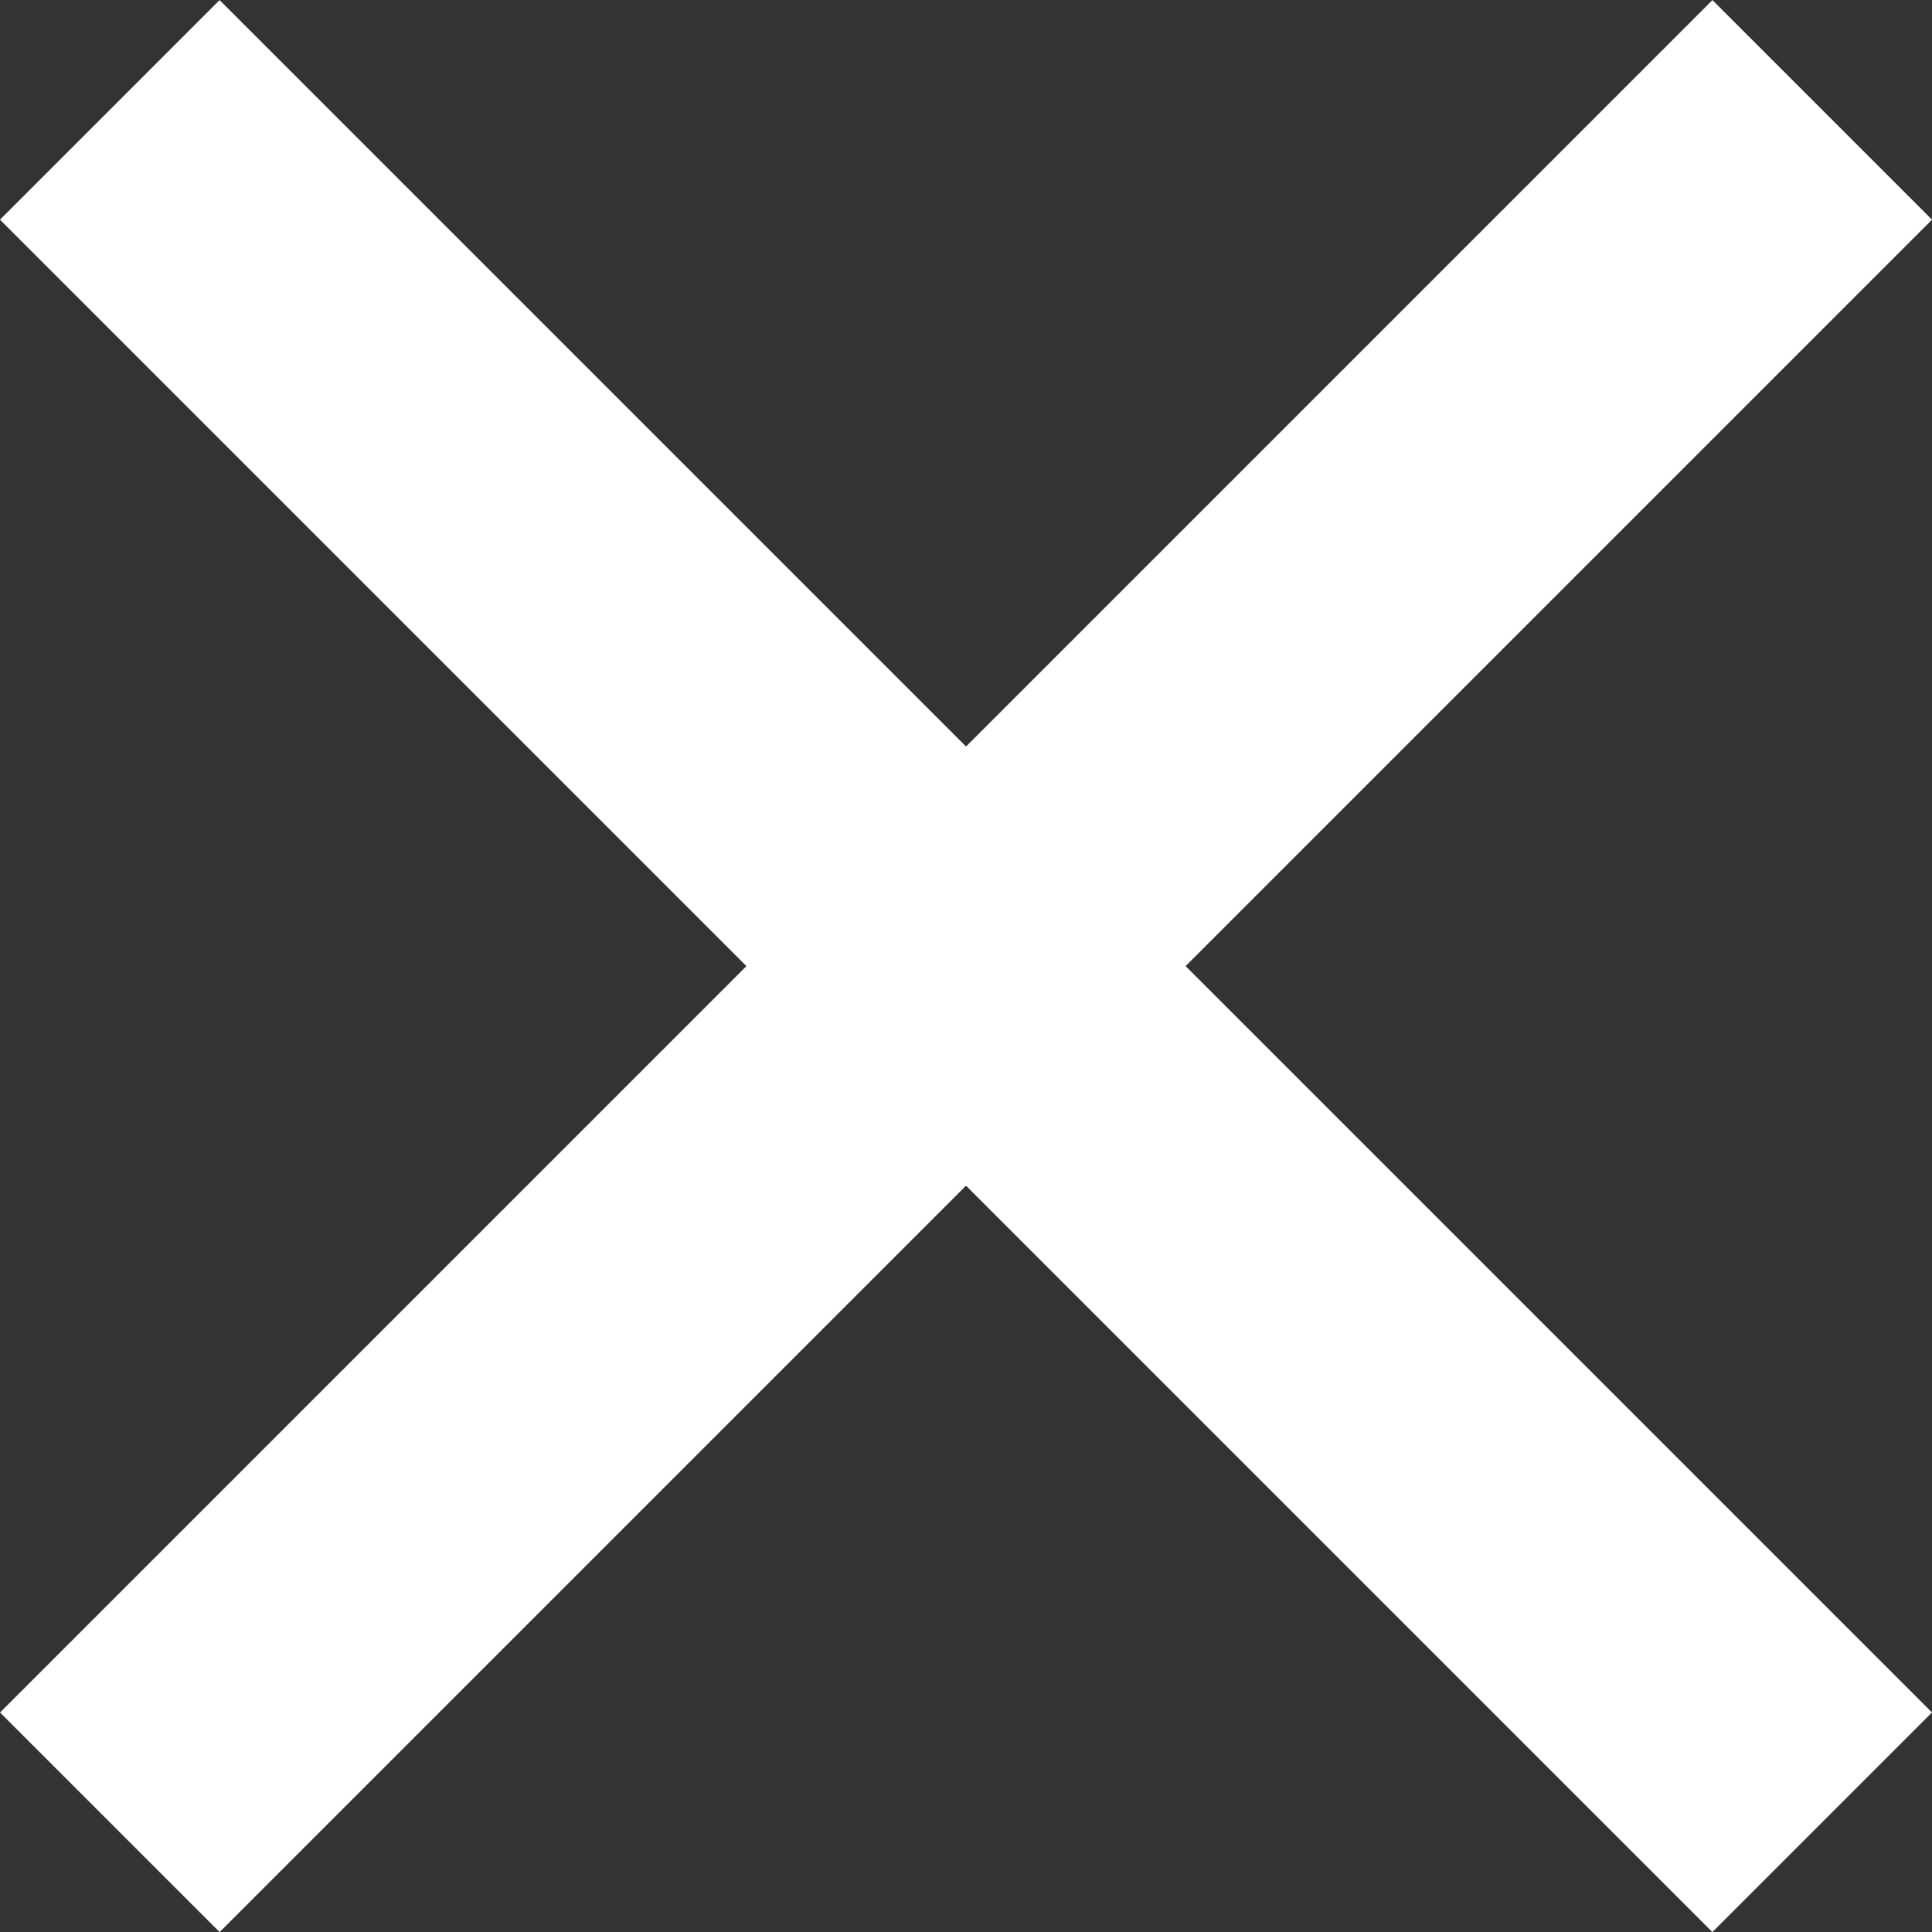 <svg xmlns="http://www.w3.org/2000/svg" width="16.555" height="16.555" viewBox="0 0 16.555 16.555">
  <rect x="0" y="0" width="16.555" height="16.555" fill="#333333" stroke="none"/>
  <g id="Group_1990" data-name="Group 1990" transform="translate(-342.445 -54.46)">
    <path id="Fill-20" d="M7.2,28.8H27.951v2.661H7.2Z" transform="translate(359.6 29.005) rotate(45)" fill="#fff"/>
    <path id="Fill-20-2" data-name="Fill-20" d="M7.2,28.8H27.951v2.661H7.2Z" transform="translate(384.456 71.616) rotate(135)" fill="#fff"/>
  </g>
</svg>
